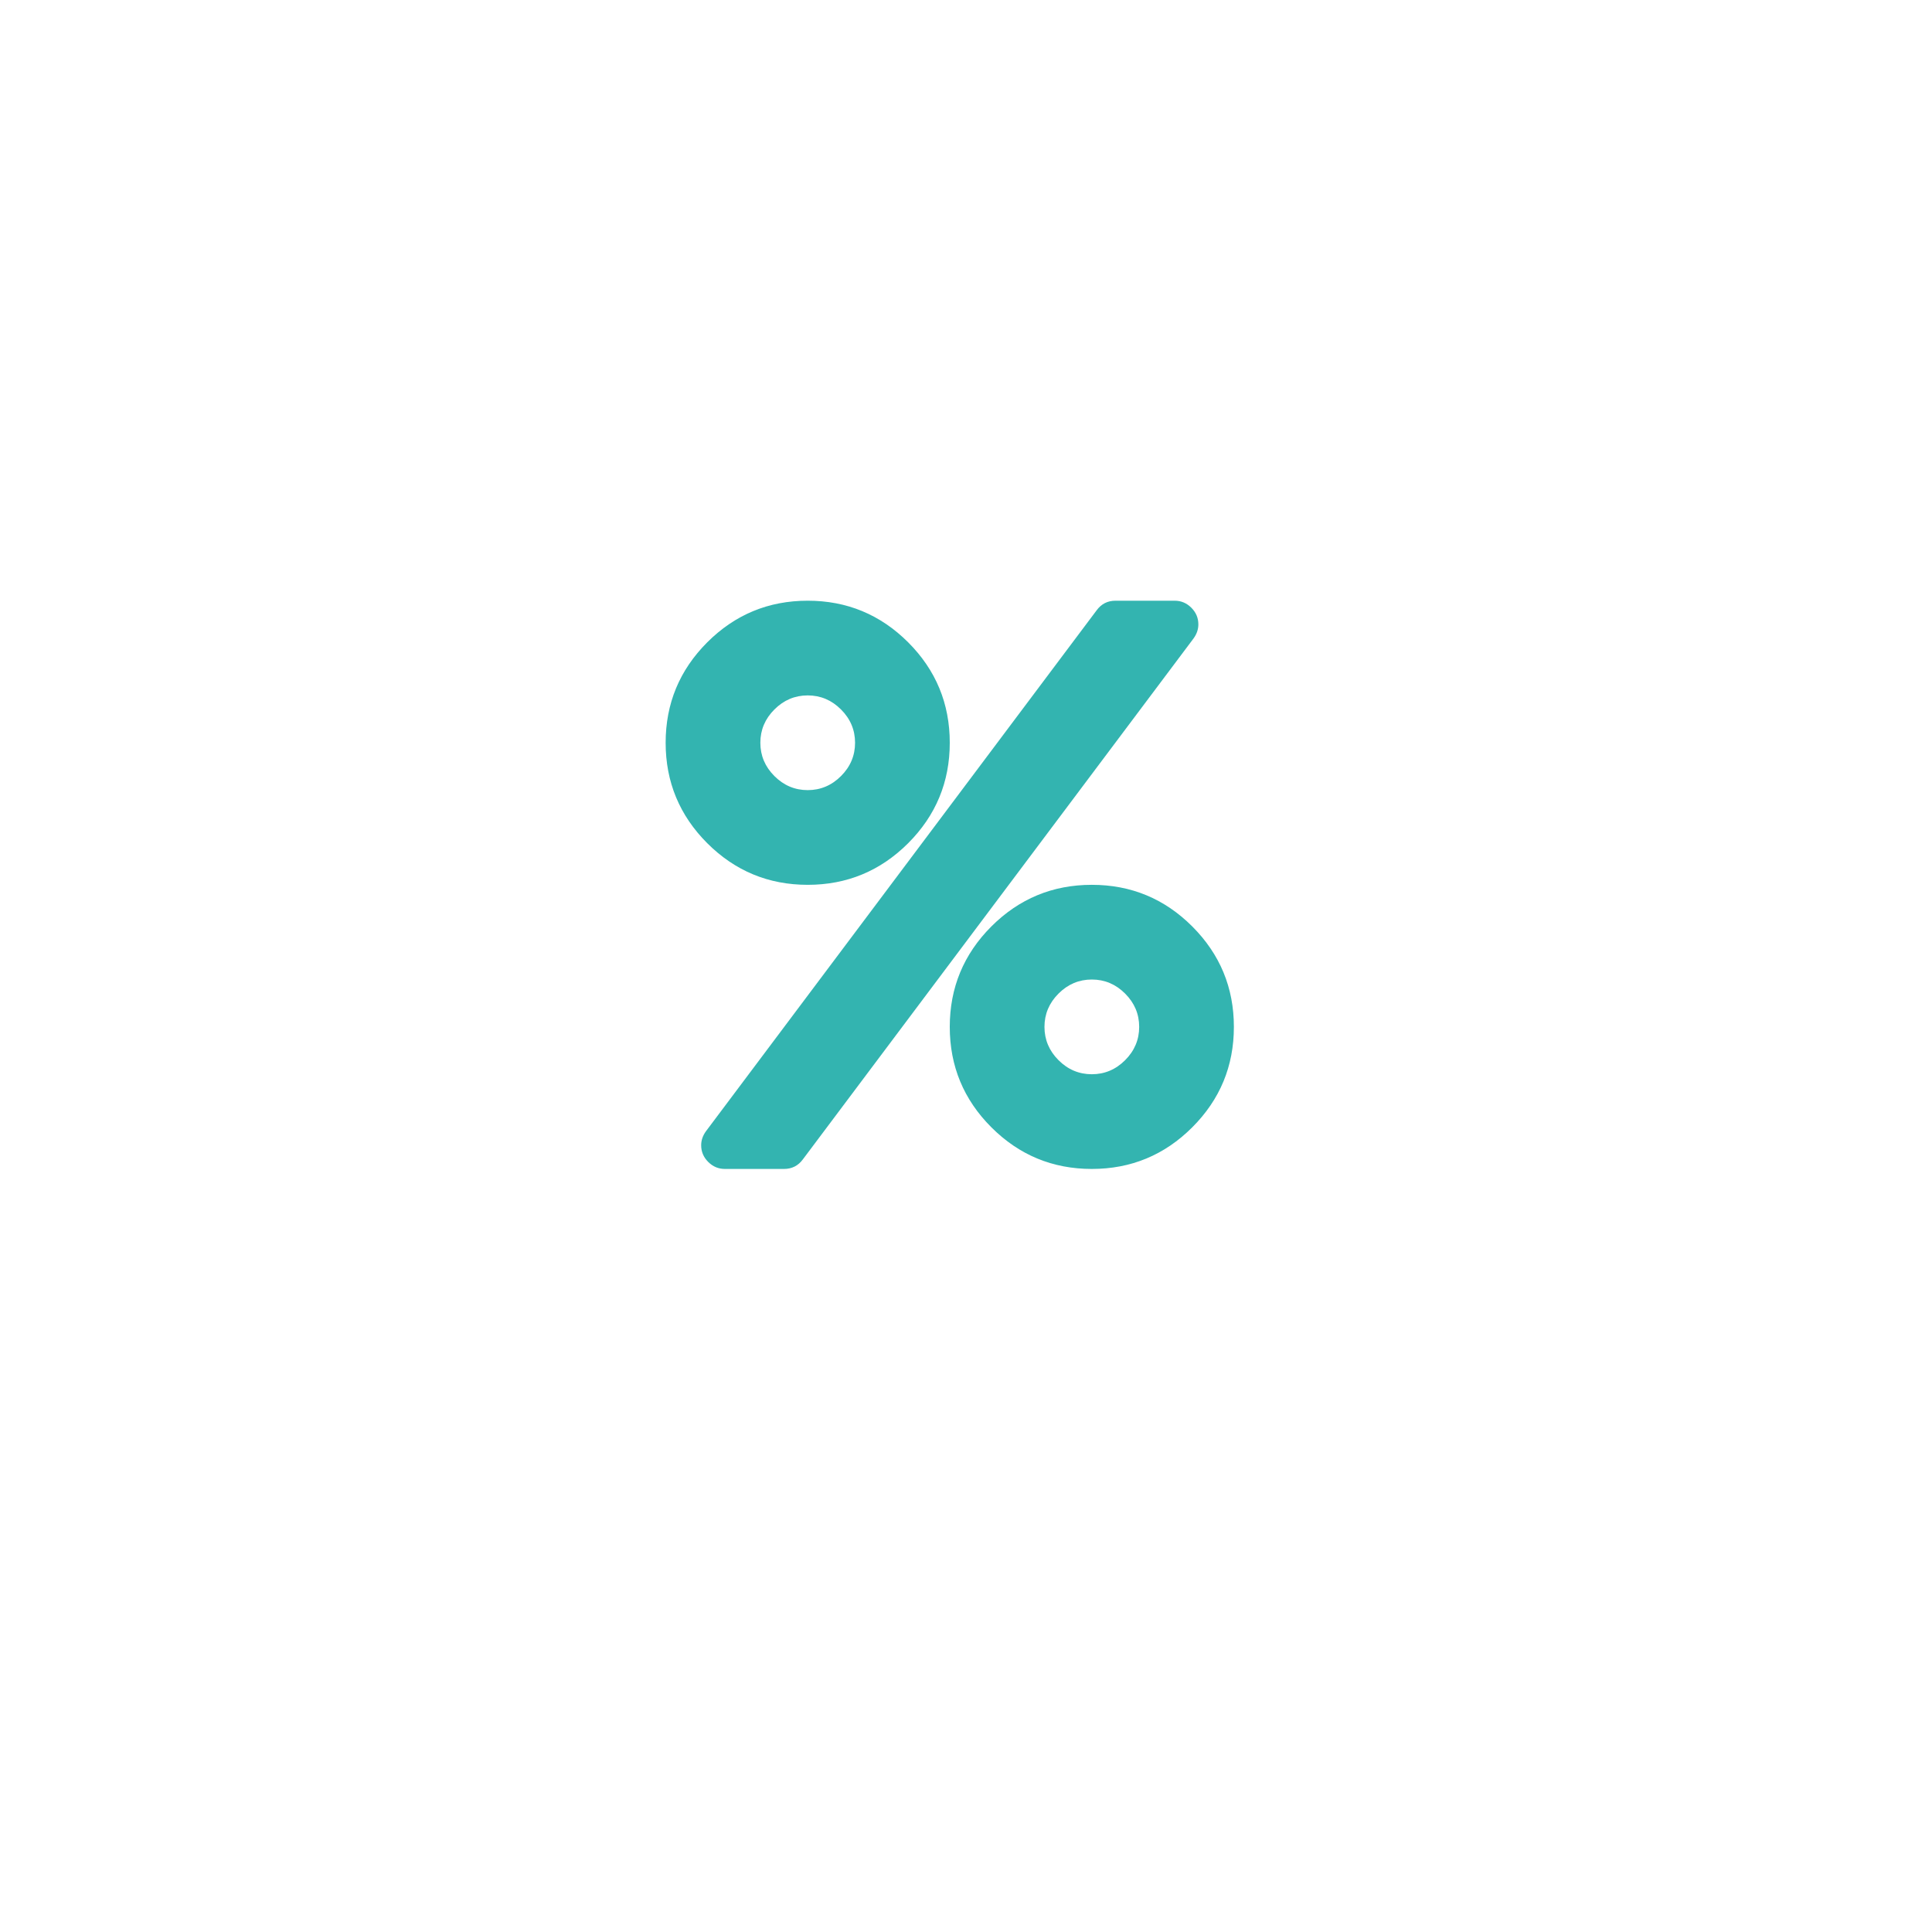 <svg width="119" height="119" viewBox="0 0 119 119" fill="none" xmlns="http://www.w3.org/2000/svg">
<g filter="url(#filter0_dd)">
<circle cx="58.5" cy="55.5" r="44.5" fill="white"/>
</g>
<path d="M70.167 63.25C70.167 62.46 69.878 61.776 69.301 61.199C68.724 60.622 68.04 60.333 67.25 60.333C66.46 60.333 65.776 60.622 65.199 61.199C64.622 61.776 64.333 62.46 64.333 63.25C64.333 64.04 64.622 64.724 65.199 65.301C65.776 65.878 66.46 66.167 67.25 66.167C68.04 66.167 68.724 65.878 69.301 65.301C69.878 64.724 70.167 64.04 70.167 63.25ZM52.667 45.75C52.667 44.96 52.378 44.276 51.801 43.699C51.224 43.122 50.54 42.833 49.75 42.833C48.96 42.833 48.276 43.122 47.699 43.699C47.122 44.276 46.833 44.96 46.833 45.75C46.833 46.54 47.122 47.224 47.699 47.801C48.276 48.378 48.96 48.667 49.75 48.667C50.54 48.667 51.224 48.378 51.801 47.801C52.378 47.224 52.667 46.54 52.667 45.75ZM76 63.25C76 65.665 75.145 67.728 73.436 69.436C71.728 71.145 69.665 72 67.25 72C64.835 72 62.773 71.145 61.063 69.436C59.355 67.728 58.5 65.665 58.5 63.25C58.5 60.835 59.355 58.773 61.063 57.063C62.773 55.355 64.835 54.5 67.25 54.5C69.665 54.5 71.728 55.355 73.436 57.063C75.145 58.773 76 60.835 76 63.25ZM73.812 38.458C73.812 38.762 73.714 39.051 73.516 39.324L49.454 71.408C49.165 71.802 48.778 72 48.292 72H44.646C44.251 72 43.909 71.856 43.62 71.567C43.332 71.278 43.188 70.937 43.188 70.542C43.188 70.238 43.286 69.949 43.484 69.676L67.546 37.592C67.835 37.197 68.222 37 68.708 37H72.354C72.749 37 73.091 37.144 73.38 37.433C73.668 37.722 73.812 38.063 73.812 38.458ZM58.5 45.75C58.5 48.165 57.645 50.227 55.937 51.937C54.227 53.645 52.165 54.5 49.75 54.5C47.335 54.5 45.273 53.645 43.563 51.937C41.855 50.227 41 48.165 41 45.75C41 43.335 41.855 41.273 43.563 39.563C45.273 37.855 47.335 37 49.75 37C52.165 37 54.227 37.855 55.937 39.563C57.645 41.273 58.5 43.335 58.5 45.75Z" fill="#33B4B0"/>
<defs>
<filter id="filter0_dd" x="0" y="0" width="119" height="119" filterUnits="userSpaceOnUse" color-interpolation-filters="sRGB">
<feFlood flood-opacity="0" result="BackgroundImageFix"/>
<feColorMatrix in="SourceAlpha" type="matrix" values="0 0 0 0 0 0 0 0 0 0 0 0 0 0 0 0 0 0 127 0"/>
<feOffset dx="1" dy="4"/>
<feGaussianBlur stdDeviation="7.5"/>
<feColorMatrix type="matrix" values="0 0 0 0 0.2 0 0 0 0 0.706 0 0 0 0 0.69 0 0 0 0.33 0"/>
<feBlend mode="normal" in2="BackgroundImageFix" result="effect1_dropShadow"/>
<feColorMatrix in="SourceAlpha" type="matrix" values="0 0 0 0 0 0 0 0 0 0 0 0 0 0 0 0 0 0 127 0"/>
<feOffset dx="-1" dy="-4"/>
<feGaussianBlur stdDeviation="2"/>
<feColorMatrix type="matrix" values="0 0 0 0 1 0 0 0 0 1 0 0 0 0 1 0 0 0 1 0"/>
<feBlend mode="normal" in2="effect1_dropShadow" result="effect2_dropShadow"/>
<feBlend mode="normal" in="SourceGraphic" in2="effect2_dropShadow" result="shape"/>
</filter>
</defs>
</svg>
